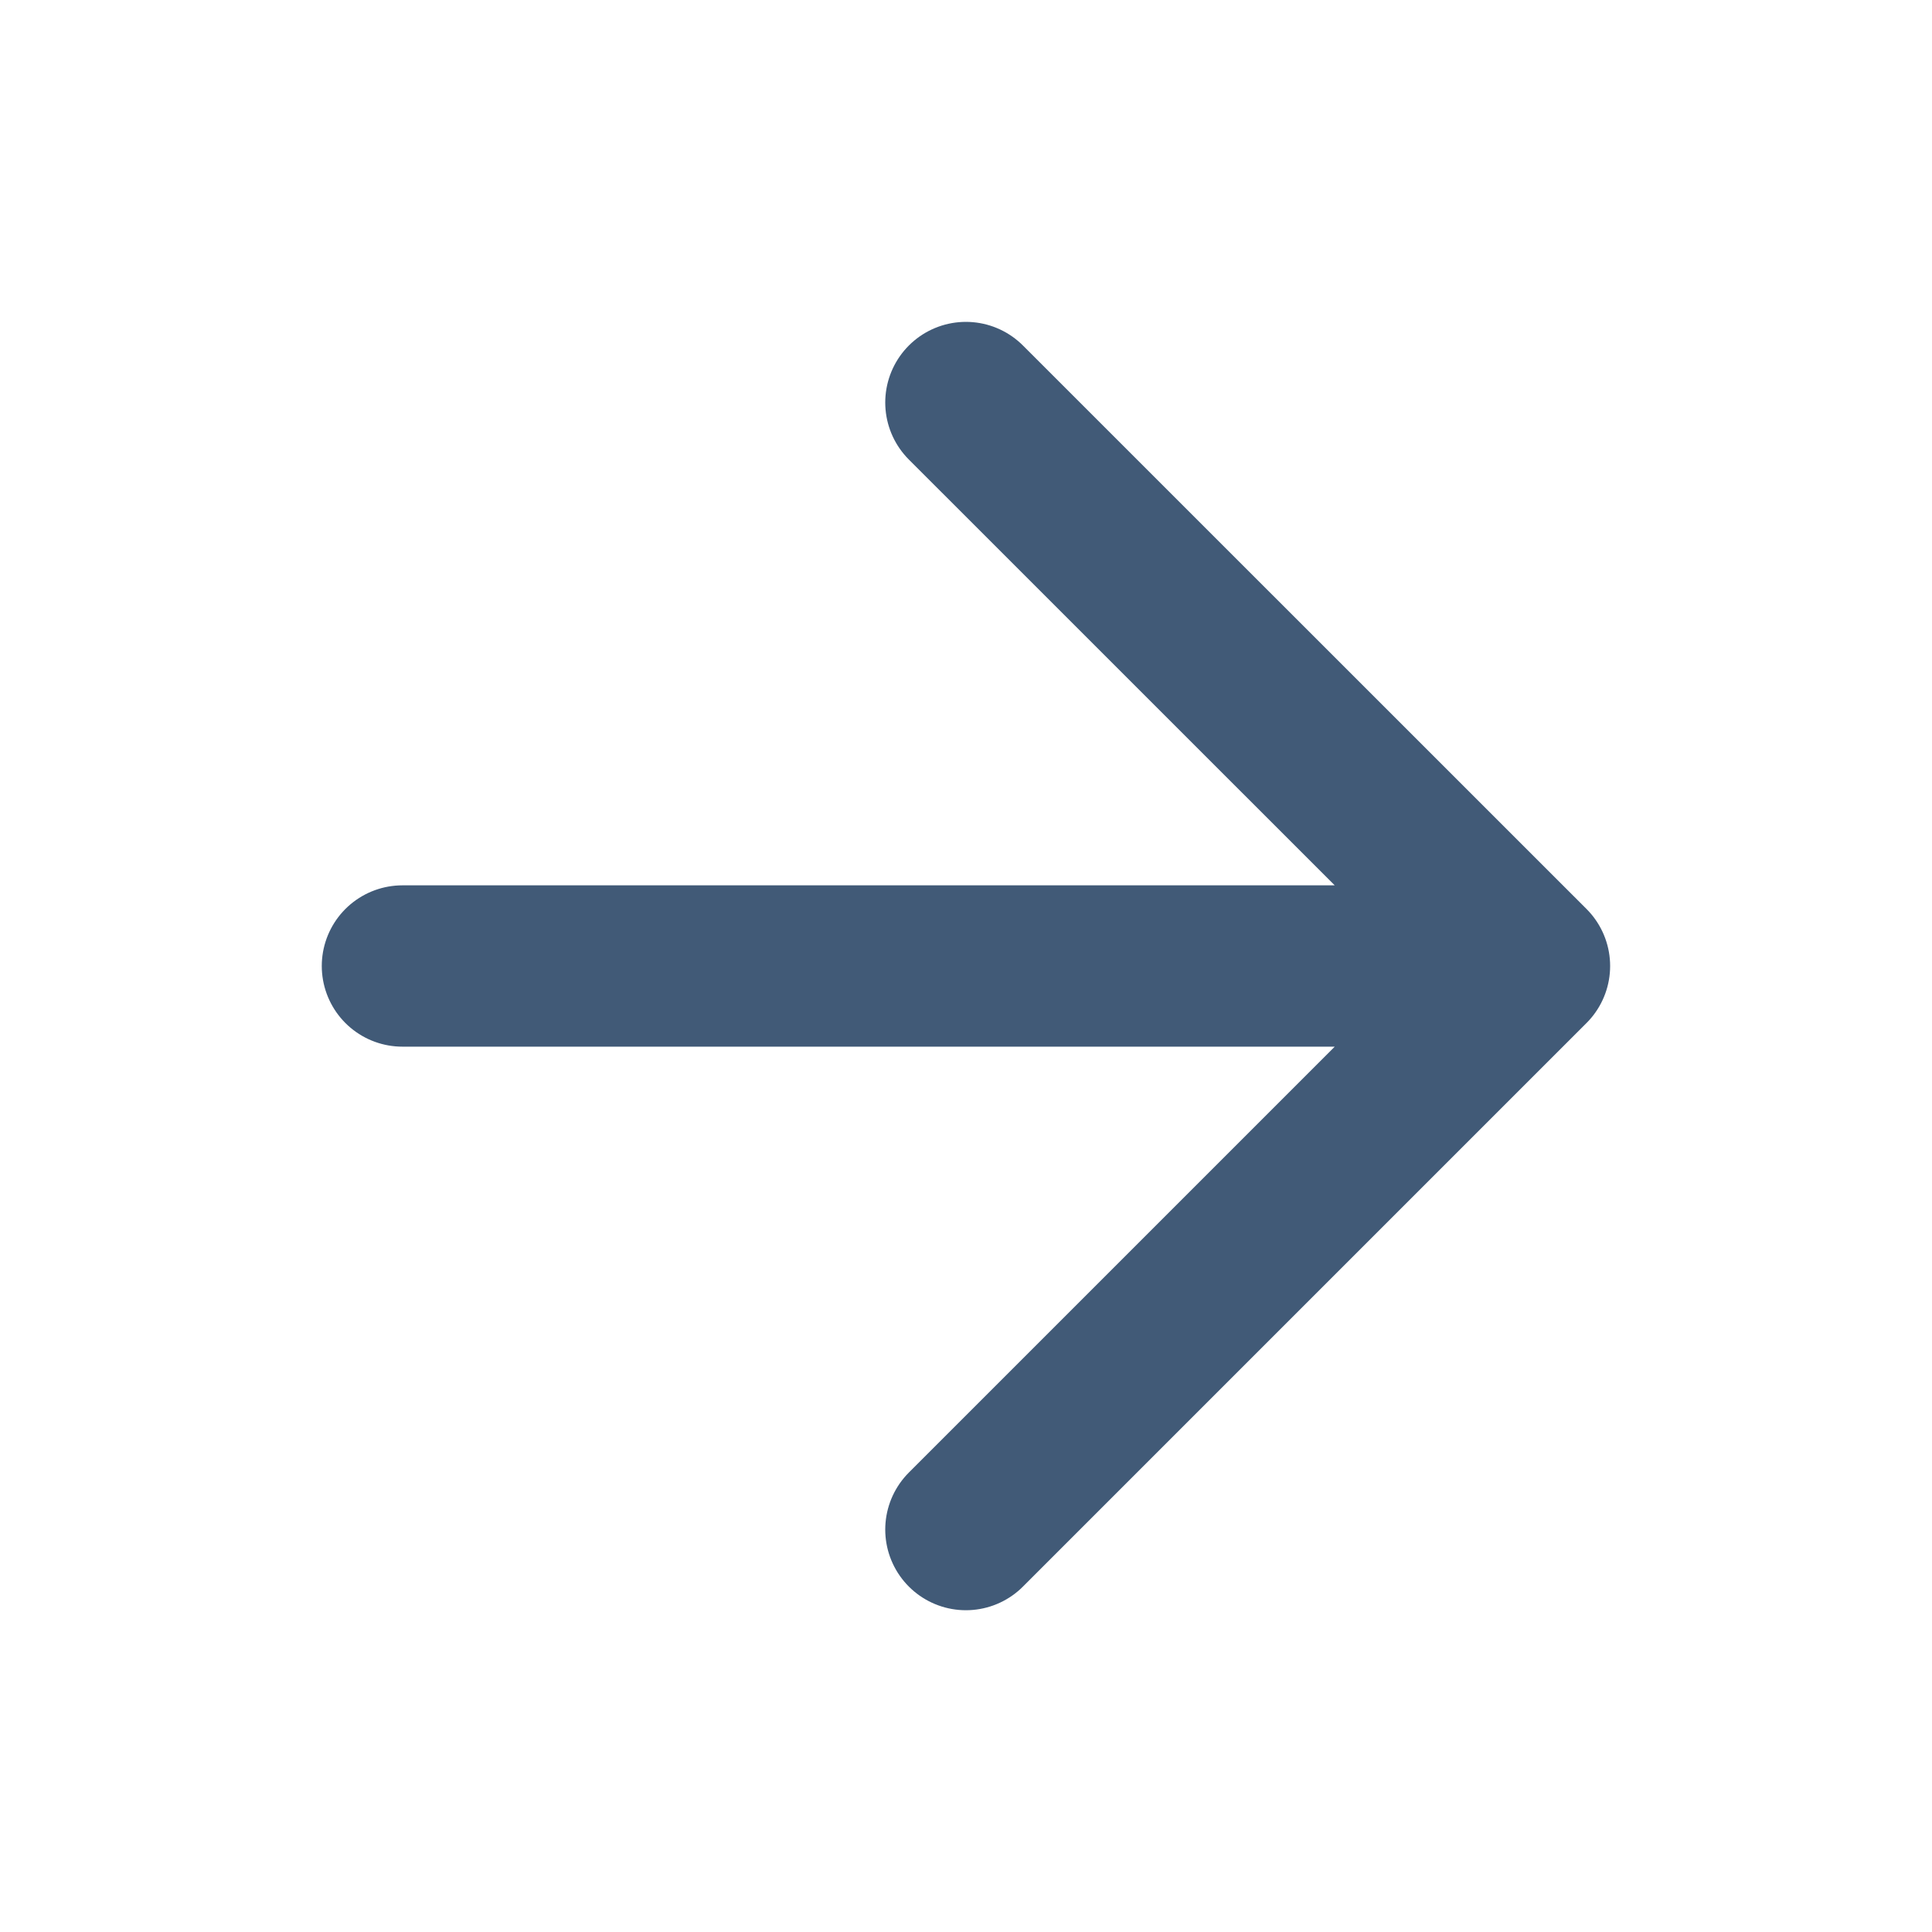 <svg width="20" height="20" viewBox="0 0 20 20" fill="none" xmlns="http://www.w3.org/2000/svg">
<path d="M4.166 10H15.833M15.833 10L9.999 4.167M15.833 10L9.999 15.834" stroke="#415A77" stroke-width="1.67" stroke-linecap="round" stroke-linejoin="round"/>
</svg>
